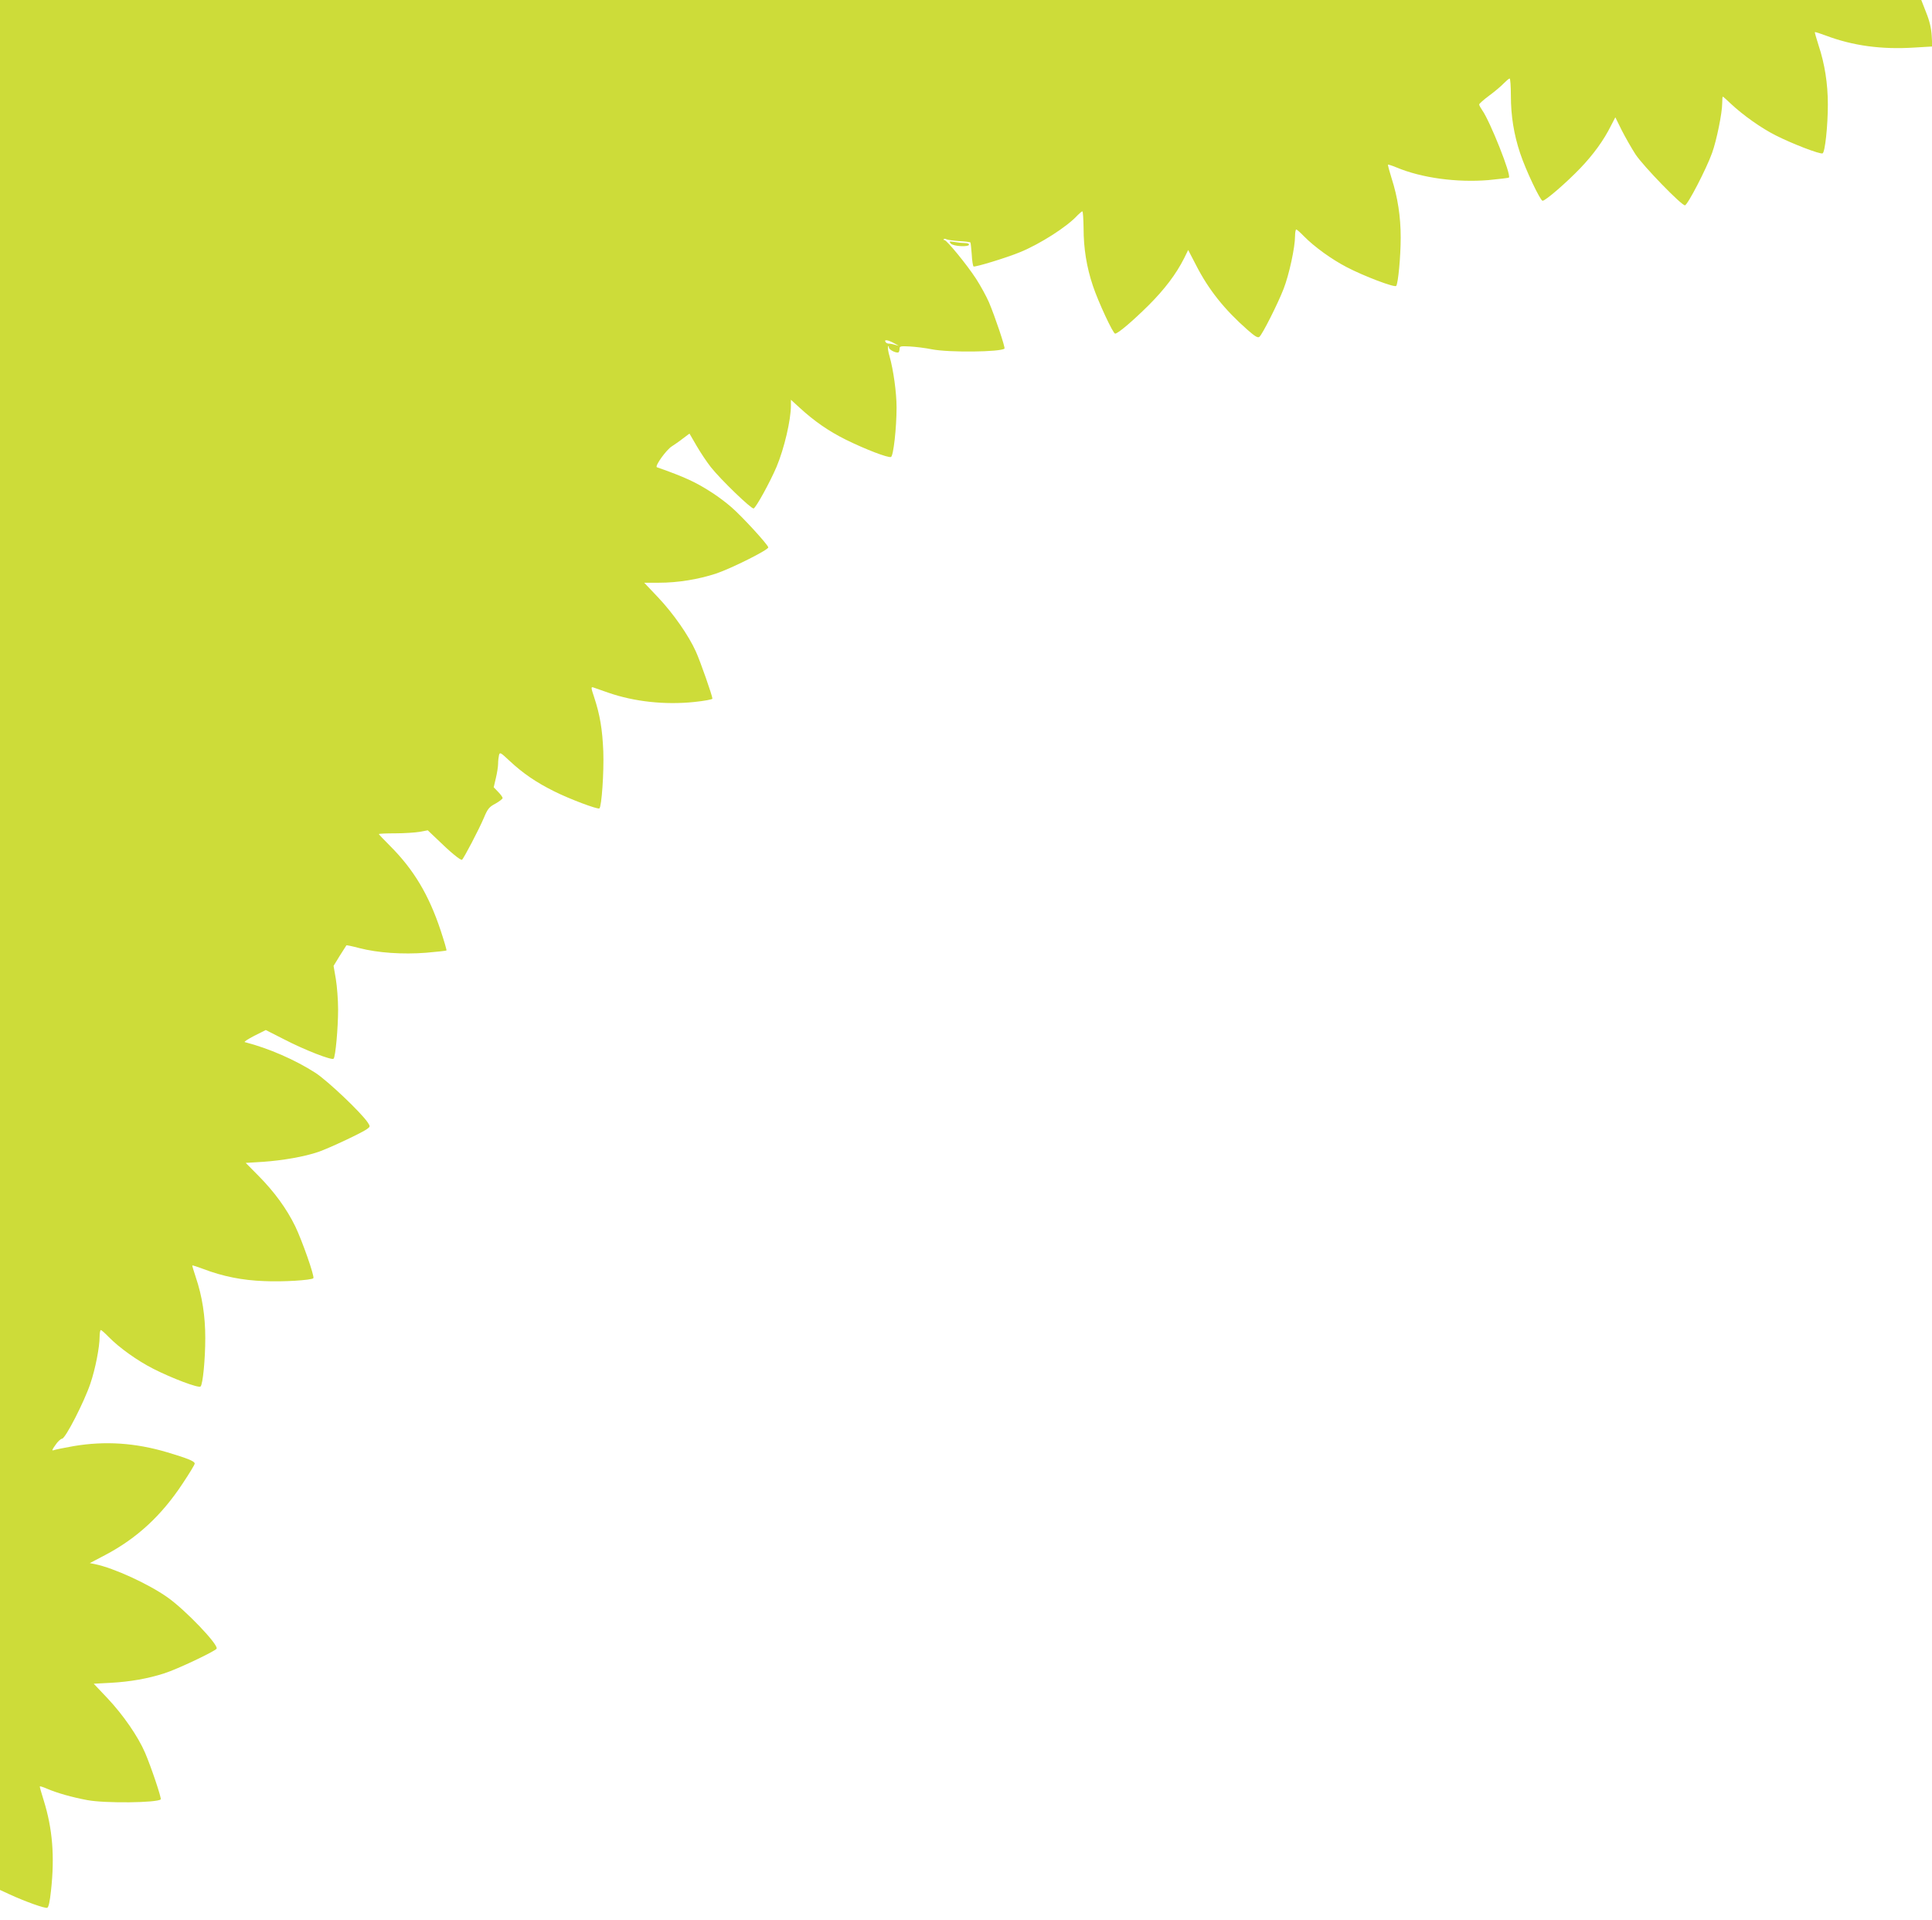 <?xml version="1.0" standalone="no"?>
<!DOCTYPE svg PUBLIC "-//W3C//DTD SVG 20010904//EN"
 "http://www.w3.org/TR/2001/REC-SVG-20010904/DTD/svg10.dtd">
<svg version="1.0" xmlns="http://www.w3.org/2000/svg"
 width="1280pt" height="1272pt" viewBox="0 0 1280 1272"
 preserveAspectRatio="xMidYMid meet">
<g transform="translate(0,1272) scale(0.1,-0.1)"
fill="#cddc39" stroke="none">
<path d="M0 6460 l0 -6259 63 -29 c102 -47 235 -95 250 -89 9 3 17 40 25 114
25 228 10 409 -48 596 -16 50 -28 93 -26 94 2 2 24 -5 49 -16 65 -28 168 -57
266 -75 117 -22 462 -18 486 5 6 7 -62 211 -104 309 -46 107 -145 251 -250
362 l-90 95 112 6 c129 7 248 28 356 63 83 26 334 145 346 163 15 25 -207 257
-325 340 -126 89 -355 194 -480 220 l-35 7 103 54 c210 111 372 261 512 473
44 66 80 125 80 132 0 16 -48 35 -182 75 -212 63 -412 76 -620 41 -62 -11
-122 -23 -132 -27 -14 -5 -12 2 11 34 15 23 35 41 44 42 22 0 148 246 188 366
33 97 61 241 61 310 0 24 4 44 8 44 4 0 28 -21 52 -46 71 -72 188 -156 296
-211 124 -63 301 -130 313 -117 15 15 31 181 31 321 0 145 -20 276 -63 403
-14 41 -24 76 -23 78 2 1 34 -9 71 -23 131 -50 261 -76 405 -81 124 -6 313 6
326 19 10 10 -75 251 -120 344 -57 117 -139 229 -243 334 l-85 86 114 7 c130
9 275 34 368 66 72 25 294 129 324 153 19 14 19 16 3 41 -44 66 -266 277 -348
330 -134 86 -308 162 -467 203 -8 2 21 20 63 42 l76 38 122 -62 c137 -71 316
-140 327 -128 13 13 30 204 30 327 0 62 -7 153 -15 201 l-15 87 41 67 c23 36
43 67 44 69 2 2 40 -6 85 -18 124 -32 288 -43 443 -31 72 6 132 13 135 15 2 3
-15 61 -38 131 -79 238 -179 405 -336 562 -41 41 -74 76 -74 78 0 3 49 5 109
5 59 0 132 5 162 10 l53 10 61 -58 c90 -88 156 -142 166 -137 11 8 111 198
145 278 25 60 35 72 77 94 26 15 47 31 47 37 0 5 -13 24 -30 41 l-29 30 14 60
c8 33 15 76 15 95 0 19 3 45 6 58 6 21 10 18 69 -37 90 -84 178 -144 297 -203
104 -52 286 -120 299 -113 15 10 31 242 26 378 -6 146 -22 242 -61 360 -20 59
-21 68 -7 64 9 -3 55 -19 103 -36 171 -59 373 -81 567 -61 67 7 121 17 121 22
0 18 -80 247 -110 313 -48 106 -148 250 -250 358 l-92 97 99 0 c123 0 260 22
378 61 101 34 345 156 345 173 0 16 -174 206 -245 267 -33 29 -89 71 -125 94
-109 71 -183 105 -368 170 -16 6 63 117 100 139 15 10 48 32 72 51 l44 33 47
-81 c26 -45 69 -109 95 -142 66 -83 267 -277 283 -273 16 6 108 173 152 276
51 122 95 310 95 406 l0 38 58 -53 c97 -89 192 -155 307 -212 130 -64 279
-121 298 -114 16 6 37 191 37 328 0 99 -21 248 -46 337 -9 29 -13 58 -11 65 3
7 6 6 6 -5 1 -16 54 -41 65 -31 3 4 6 14 6 24 0 16 8 17 68 14 37 -2 103 -10
147 -19 113 -22 456 -18 480 5 6 7 -62 210 -103 307 -18 41 -56 110 -85 155
-61 94 -195 257 -210 257 -6 0 -8 3 -4 6 3 3 11 3 17 -1 7 -4 44 -9 83 -12 40
-2 74 -6 76 -9 2 -2 6 -38 9 -79 2 -42 8 -77 12 -80 10 -6 223 59 309 95 134
55 312 169 380 244 14 14 28 26 32 26 4 0 7 -51 8 -112 0 -132 20 -258 62
-382 35 -105 133 -316 147 -316 19 0 117 84 223 189 105 105 181 205 234 310
l27 55 52 -100 c83 -163 189 -295 340 -428 51 -45 70 -56 80 -47 20 17 121
217 160 317 37 95 76 276 76 350 0 24 4 44 8 44 4 0 28 -21 52 -46 68 -69 181
-151 283 -204 113 -59 316 -136 327 -124 13 15 30 194 30 321 0 138 -20 267
-60 391 -15 48 -26 89 -24 91 2 2 27 -6 56 -18 167 -70 399 -101 609 -84 72 7
133 14 136 17 17 16 -125 373 -177 446 -11 16 -20 32 -20 38 0 5 30 32 68 60
37 27 80 64 96 81 17 17 33 31 38 31 4 0 8 -51 8 -114 0 -134 20 -257 61 -380
37 -112 134 -316 149 -316 19 0 158 120 250 216 86 90 155 184 204 283 l28 54
43 -87 c24 -47 65 -119 91 -159 51 -77 303 -337 327 -337 17 0 143 243 180
347 30 83 67 265 67 329 0 24 2 44 4 44 2 0 26 -21 52 -46 83 -78 205 -164
299 -211 108 -55 293 -126 310 -119 16 6 35 179 35 325 0 137 -21 269 -61 389
-15 48 -27 88 -25 89 2 2 34 -8 71 -22 180 -68 370 -94 589 -80 l118 7 -4 72
c-3 49 -14 97 -37 154 l-32 82 -6365 0 -6364 0 0 -6260z m5930 3983 l25 -14
-25 7 c-14 4 -33 8 -42 8 -10 0 -20 6 -23 14 -6 15 23 9 65 -15z"/>
<path d="M6299 11107 c15 -19 121 -25 121 -7 0 6 -12 10 -27 10 -16 0 -46 3
-68 7 -37 6 -39 5 -26 -10z"/>
</g>
</svg>
